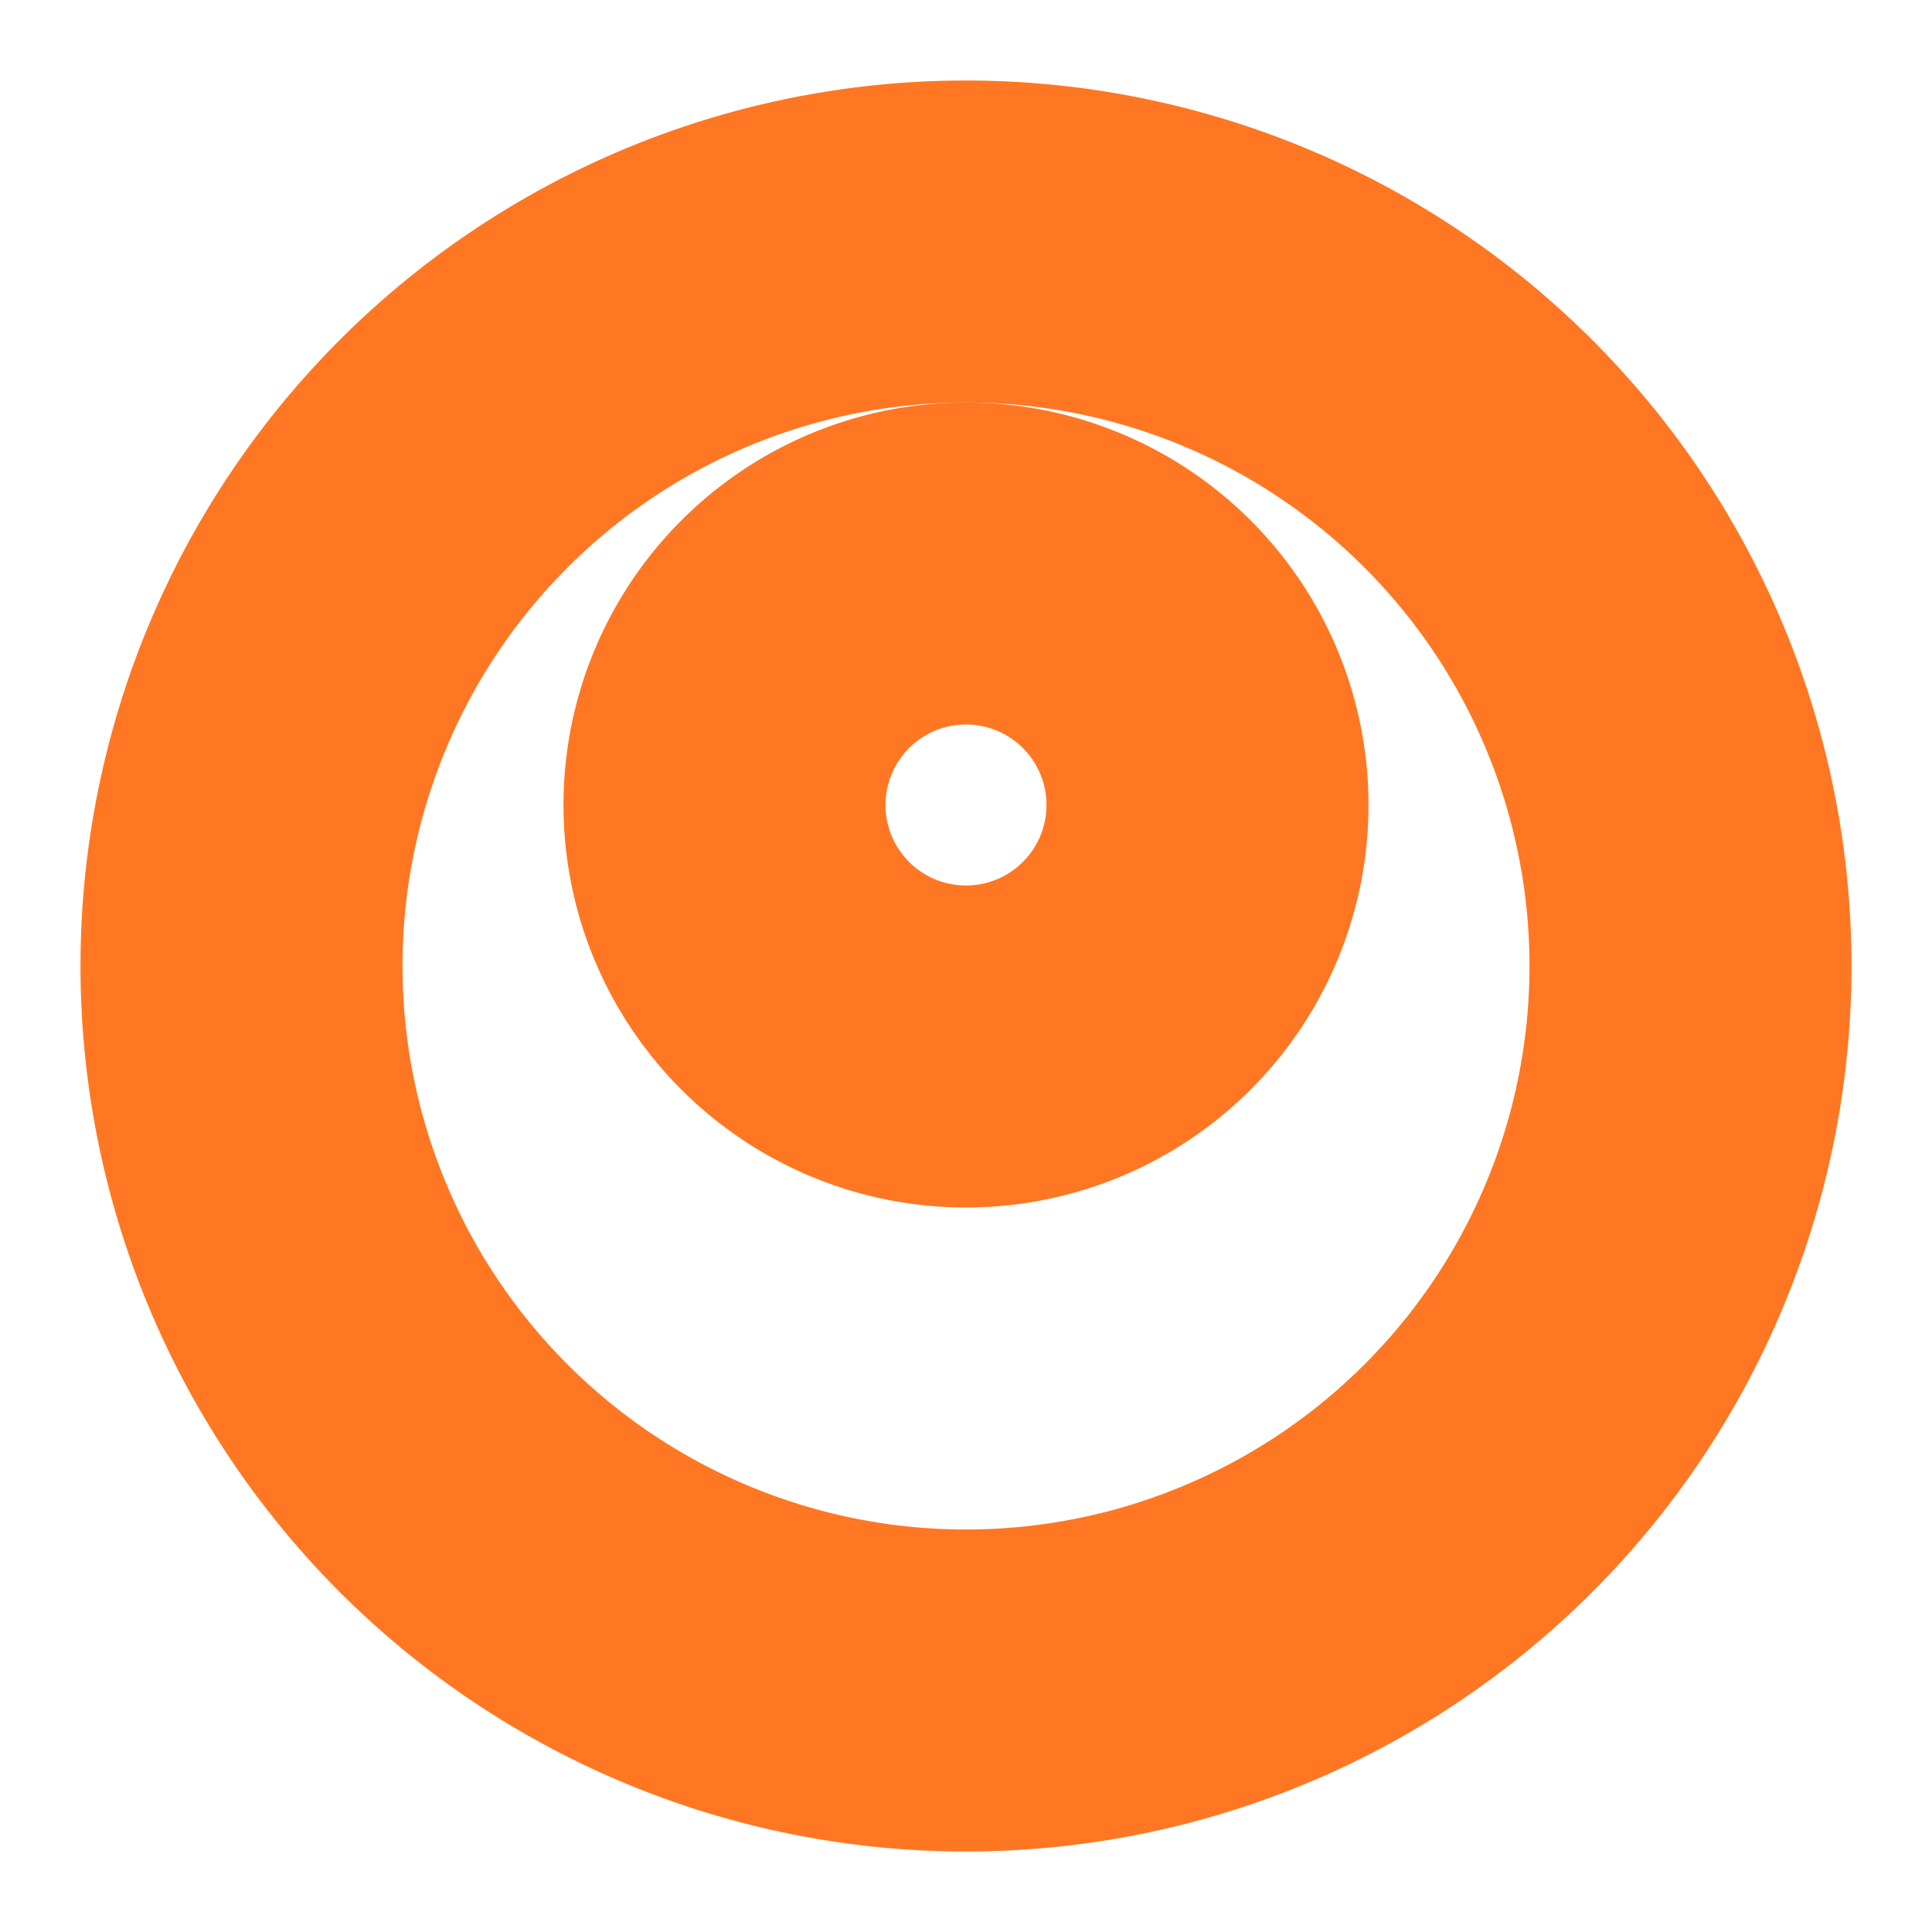 <svg xmlns="http://www.w3.org/2000/svg" width="24" height="24" viewBox="0 0 24 24" fill="none" stroke="#FF7722" stroke-width="2" stroke-linecap="round" stroke-linejoin="round">
  <path d="M12 2a10 10 0 1 0 10 10 10 10 0 0 0-10-10zm0 18a8 8 0 1 1 8-8 8 8 0 0 1-8 8z"/>
  <path d="M12 6a4 4 0 1 0 4 4 4 4 0 0 0-4-4zm0 6a2 2 0 1 1 2-2 2 2 0 0 1-2 2z"/>
</svg>